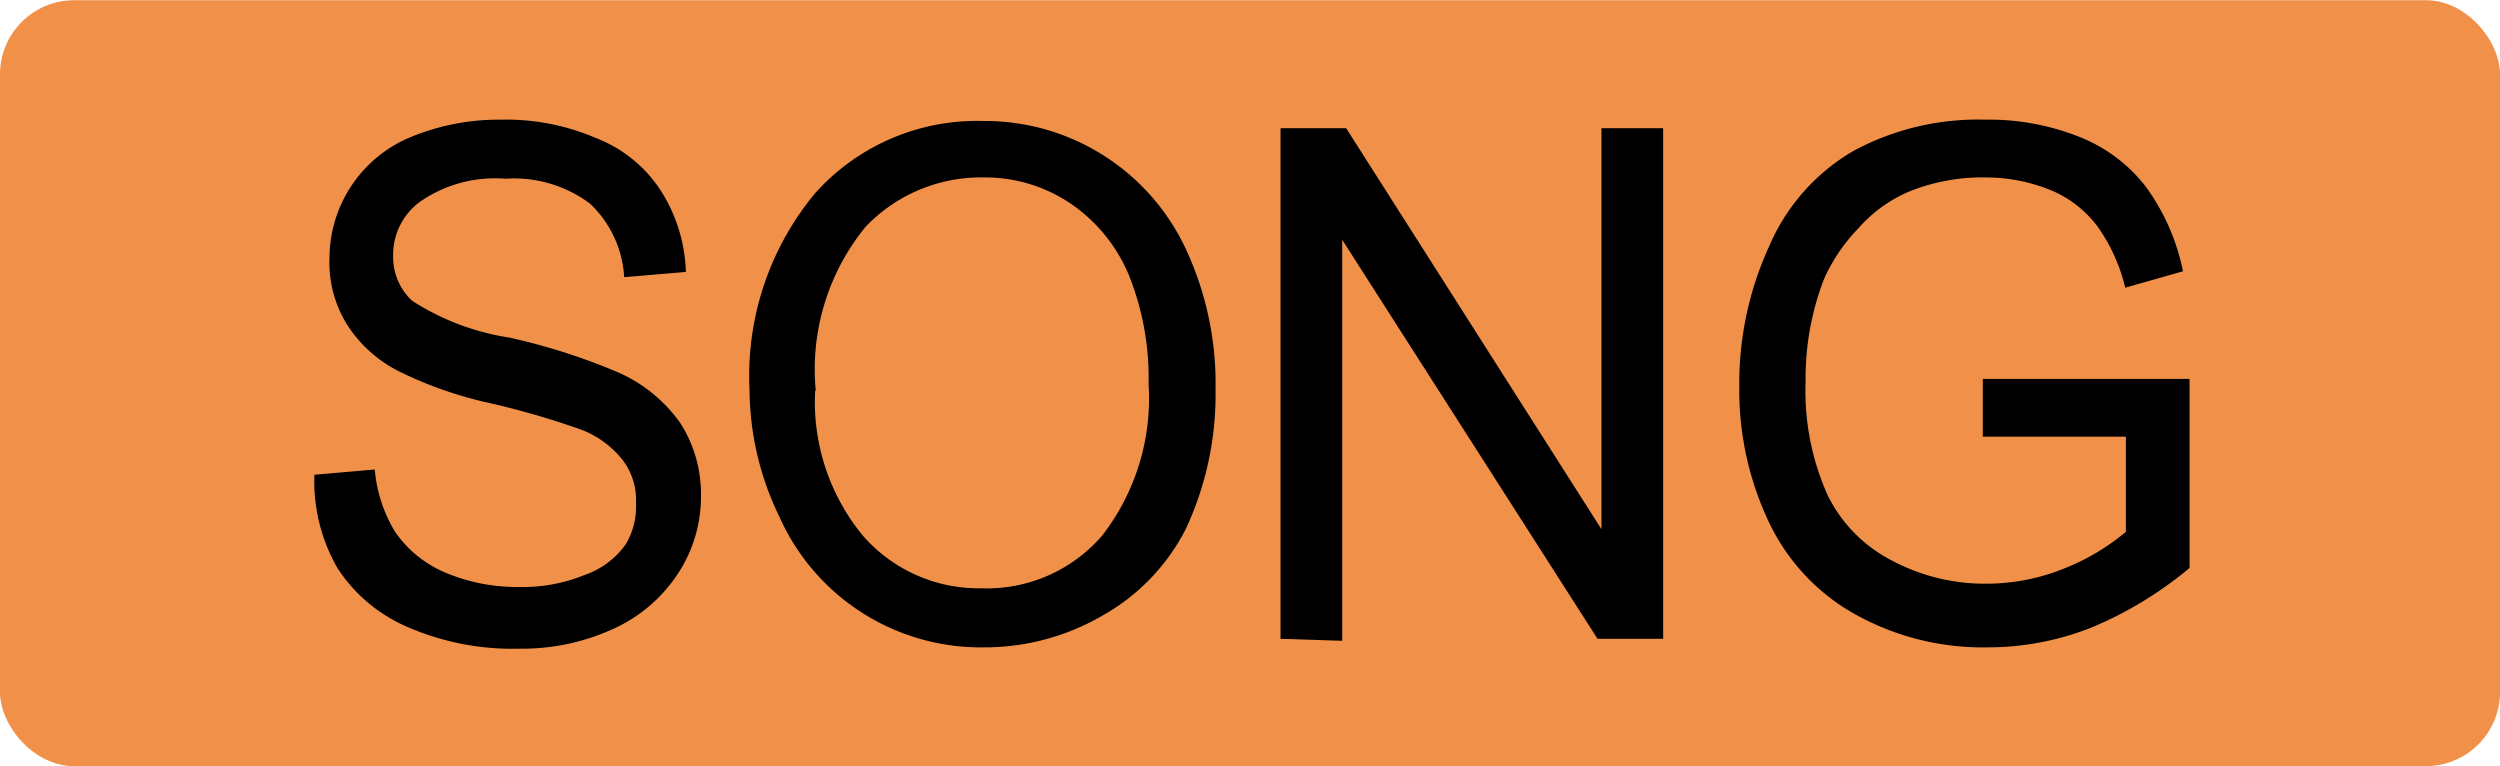 <svg id="レイヤー_1" data-name="レイヤー 1" xmlns="http://www.w3.org/2000/svg" width="13.44mm" height="4.12mm" viewBox="0 0 38.09 11.67">
  <defs>
    <style>
      .cls-1 {
        fill: #f19149;
      }
    </style>
  </defs>
  <rect class="cls-1" width="38.09" height="11.67" rx="1.13"/>
  <g>
    <path d="M5,7.58l.92-.08a2.18,2.18,0,0,0,.31.95,1.75,1.75,0,0,0,.74.61,2.8,2.8,0,0,0,1.14.23,2.5,2.5,0,0,0,1-.18,1.28,1.28,0,0,0,.64-.48A1.13,1.13,0,0,0,9.9,8a1,1,0,0,0-.2-.64A1.47,1.47,0,0,0,9,6.87a12.64,12.64,0,0,0-1.32-.38A6,6,0,0,1,6.28,6a2,2,0,0,1-.79-.72,1.79,1.79,0,0,1-.26-1A2,2,0,0,1,6.48,2.43a3.51,3.51,0,0,1,1.36-.26,3.47,3.47,0,0,1,1.45.28,2.06,2.06,0,0,1,1,.82,2.43,2.43,0,0,1,.37,1.22l-.94.08a1.67,1.67,0,0,0-.52-1.12,1.93,1.93,0,0,0-1.29-.38,2,2,0,0,0-1.3.35,1,1,0,0,0-.41.82.91.91,0,0,0,.29.69,3.79,3.79,0,0,0,1.48.56A9.49,9.49,0,0,1,9.58,6a2.28,2.28,0,0,1,1,.8,2,2,0,0,1,.31,1.1,2.13,2.13,0,0,1-.34,1.17,2.32,2.32,0,0,1-1,.86,3.33,3.33,0,0,1-1.43.3A4,4,0,0,1,6.42,9.9,2.4,2.4,0,0,1,5.35,9,2.66,2.66,0,0,1,5,7.58Z" transform="translate(-0.21 -0.35)"/>
    <path d="M11.63,6.29a4.35,4.35,0,0,1,1-3,3.31,3.31,0,0,1,2.56-1.1,3.38,3.38,0,0,1,3.11,2,4.85,4.85,0,0,1,.43,2.09,4.85,4.85,0,0,1-.45,2.12A3.16,3.16,0,0,1,17,9.73a3.57,3.57,0,0,1-1.8.48,3.36,3.36,0,0,1-3.12-2A4.47,4.47,0,0,1,11.63,6.29Zm1,0a3.21,3.21,0,0,0,.72,2.21,2.34,2.34,0,0,0,1.81.81A2.32,2.32,0,0,0,17,8.51a3.41,3.41,0,0,0,.71-2.31,4.21,4.21,0,0,0-.3-1.66,2.47,2.47,0,0,0-.9-1.1,2.33,2.33,0,0,0-1.32-.39,2.43,2.43,0,0,0-1.79.75A3.43,3.43,0,0,0,12.64,6.31Z" transform="translate(-0.21 -0.35)"/>
    <path d="M19.72,10.08V2.3h1l3.89,6.11V2.3h.94v7.78h-1L20.66,4v6.11Z" transform="translate(-0.21 -0.35)"/>
    <path d="M30.42,7V6.12h3.15V9a5.79,5.79,0,0,1-1.5.91,4.29,4.29,0,0,1-1.57.3,4,4,0,0,1-2-.49A3.15,3.15,0,0,1,27.16,8.3a4.69,4.69,0,0,1-.45-2.07,5,5,0,0,1,.45-2.12,3.08,3.08,0,0,1,1.3-1.47,4,4,0,0,1,2-.47,3.71,3.71,0,0,1,1.45.27,2.37,2.37,0,0,1,1,.76,3.29,3.29,0,0,1,.56,1.28l-.88.25a2.69,2.69,0,0,0-.42-.93,1.71,1.71,0,0,0-.7-.55,2.63,2.63,0,0,0-1-.2,3,3,0,0,0-1.16.21,2.15,2.15,0,0,0-.79.57A2.66,2.66,0,0,0,28,4.6a4.2,4.2,0,0,0-.28,1.56,3.88,3.88,0,0,0,.34,1.74,2.22,2.22,0,0,0,1,1,3,3,0,0,0,1.39.34A3.16,3.16,0,0,0,31.68,9a3.42,3.42,0,0,0,.92-.55V7Z" transform="translate(-0.21 -0.35)"/>
  </g>
</svg>
